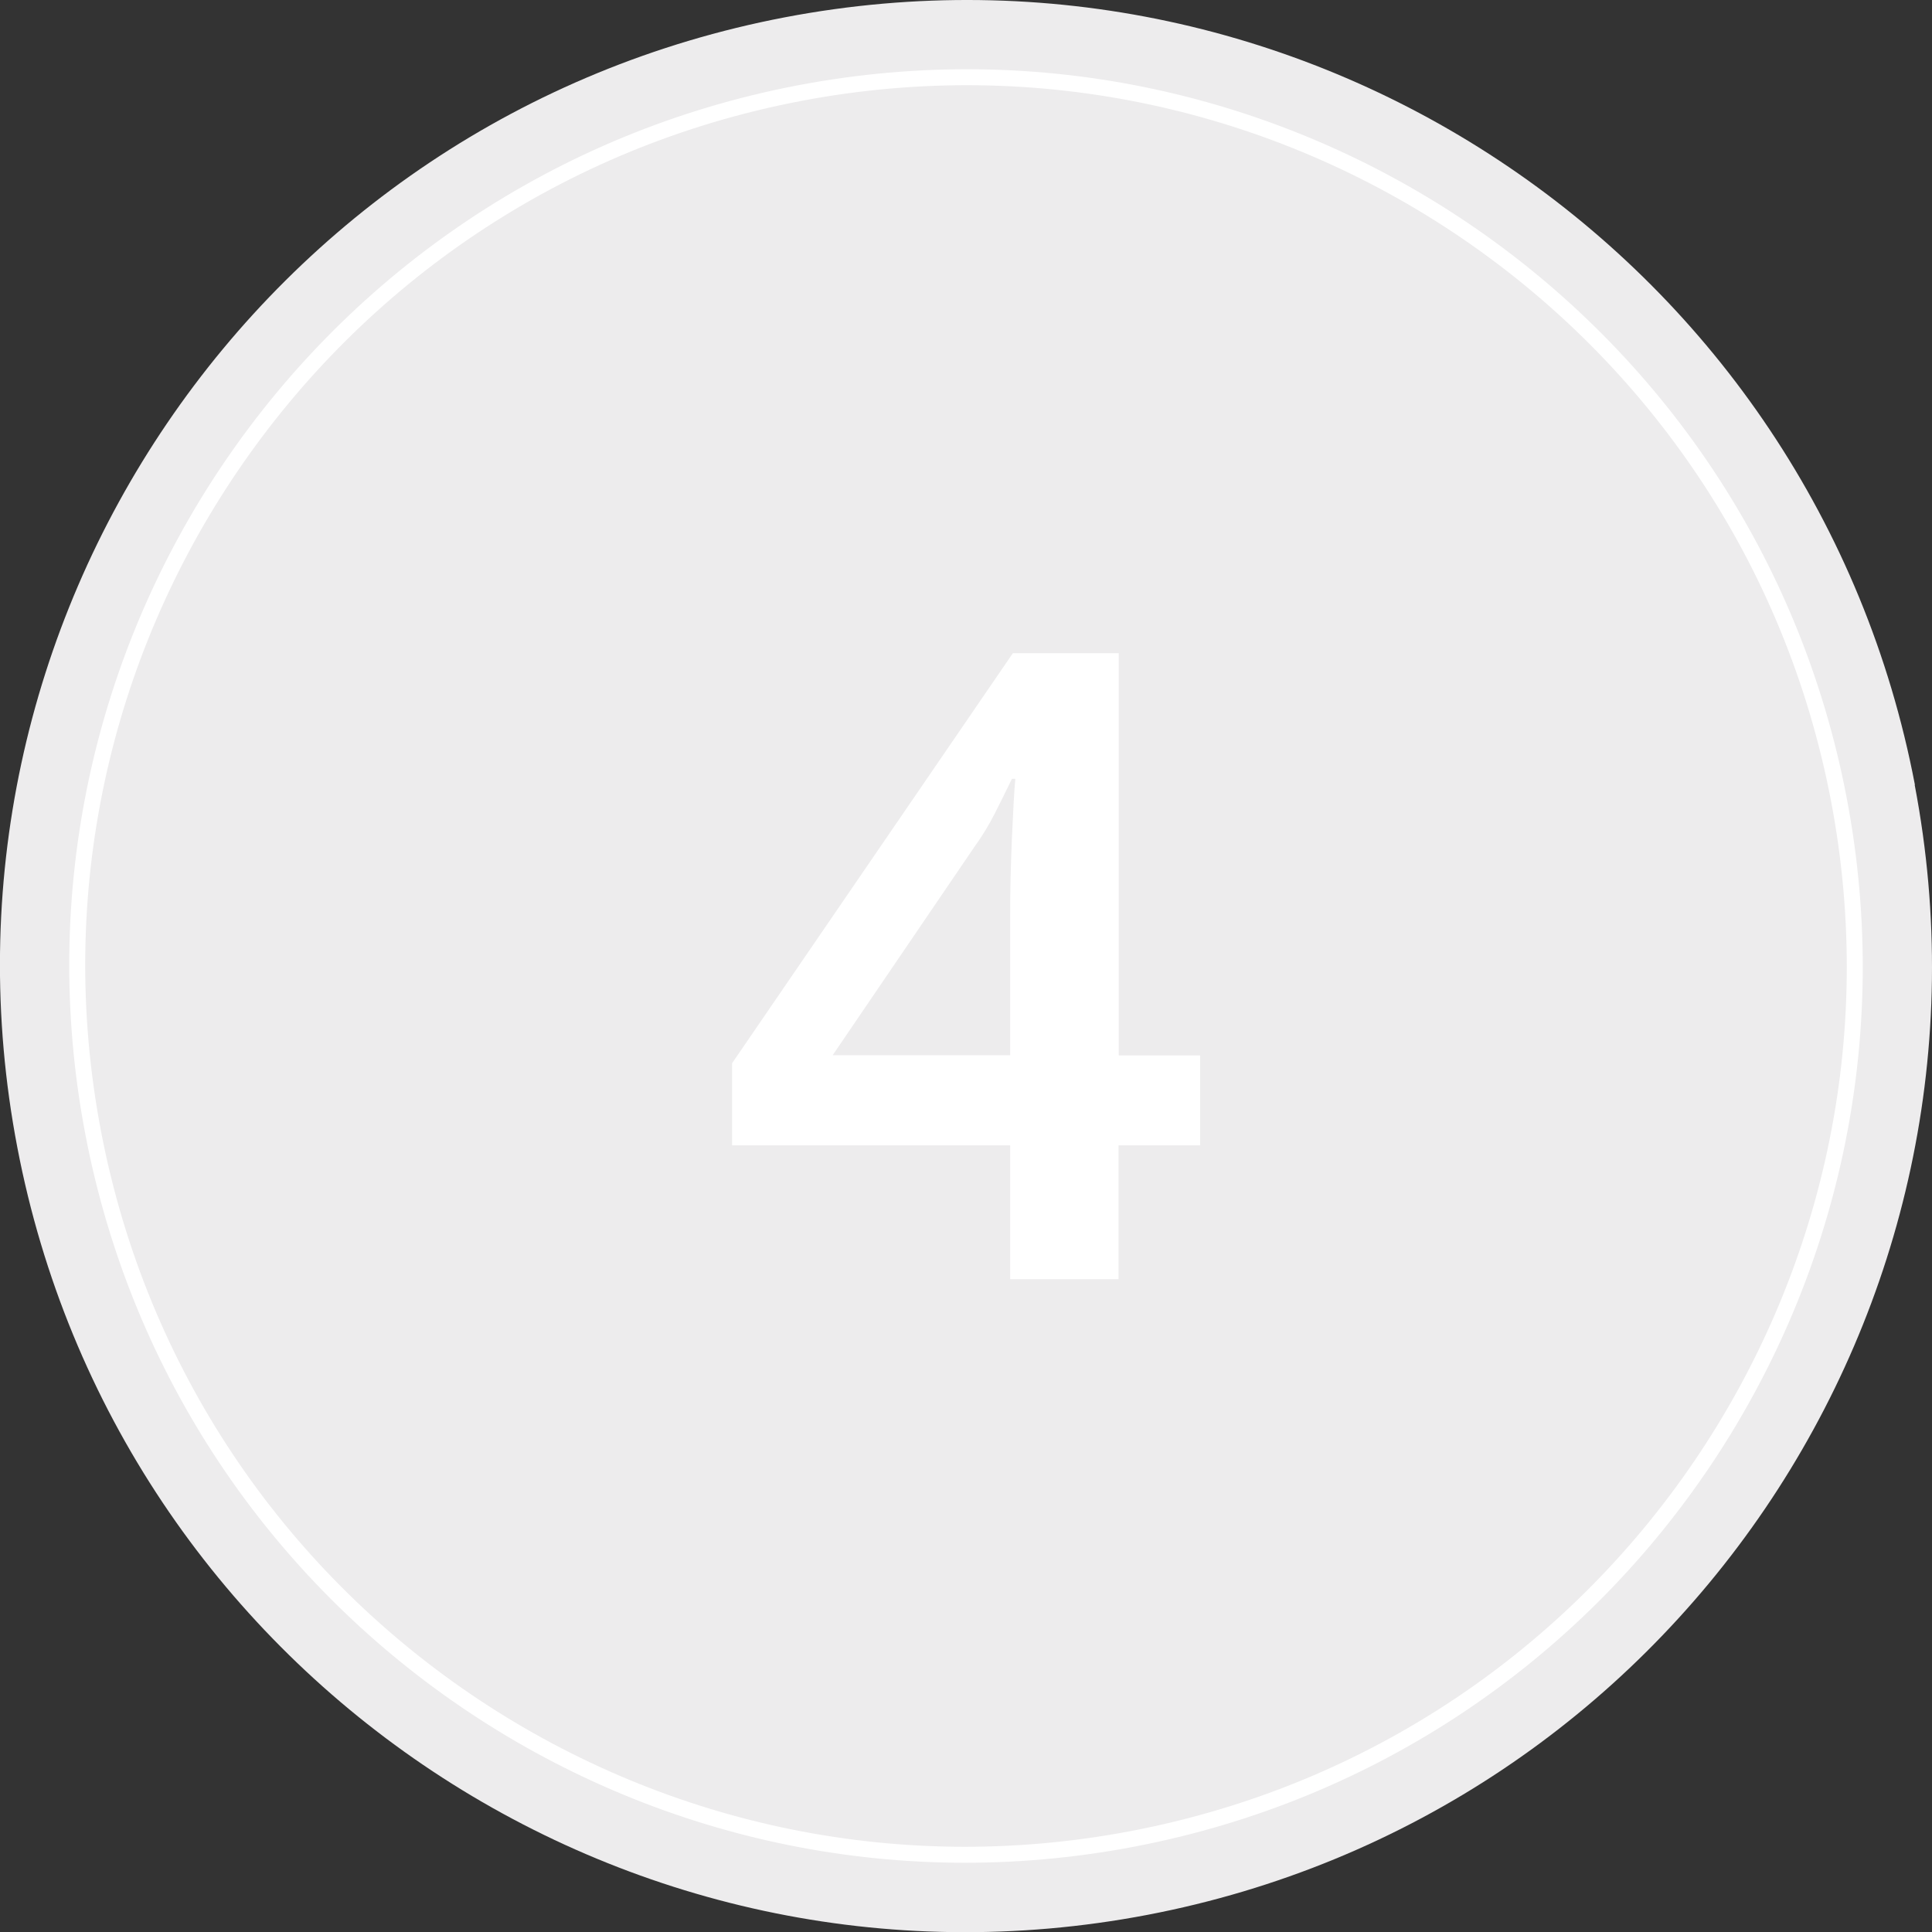 <?xml version="1.0" encoding="UTF-8"?>
<svg xmlns="http://www.w3.org/2000/svg" id="Gruppe_617" data-name="Gruppe 617" viewBox="0 0 101.63 101.63">
  <rect x="0" y="0" width="101.63" height="101.63" fill="#333333" stroke="none"/>
  <path id="Pfad_1343" data-name="Pfad 1343" d="M100.72,41.29c5.26,27.56-12.81,54.17-40.37,59.44C32.79,105.99,6.18,87.91.91,60.35S13.72,6.18,41.29.91c0,0,0,0,0,0,27.56-5.26,54.17,12.81,59.44,40.37" style="fill: #edeced;"></path>
  <path id="Pfad_1344" data-name="Pfad 1344" d="M96.73,42.05c4.84,25.36-11.79,49.84-37.15,54.68-25.36,4.84-49.84-11.79-54.68-37.15C.06,34.23,16.69,9.74,42.05,4.9,67.41.06,91.89,16.69,96.73,42.05c0,0,0,0,0,0Z" style="fill: none; stroke: #fff; stroke-miterlimit: 10; stroke-width: .84px;"></path>
  <g style="isolation: isolate;">
    <path d="M63.12,60.25h-4.28v7.04h-5.7v-7.04h-14.63v-4.32l14.77-21.57h5.57v21.16h4.28v4.74ZM53.14,48.15c0-.64,0-1.31.02-2,.02-.69.04-1.37.07-2.05.03-.67.06-1.29.09-1.84.03-.55.06-.98.09-1.29h-.18c-.28.58-.58,1.19-.9,1.82-.32.63-.68,1.22-1.08,1.77l-7.45,10.95h9.34v-7.36Z" style="fill: #fff;"></path>
  </g>
</svg>
